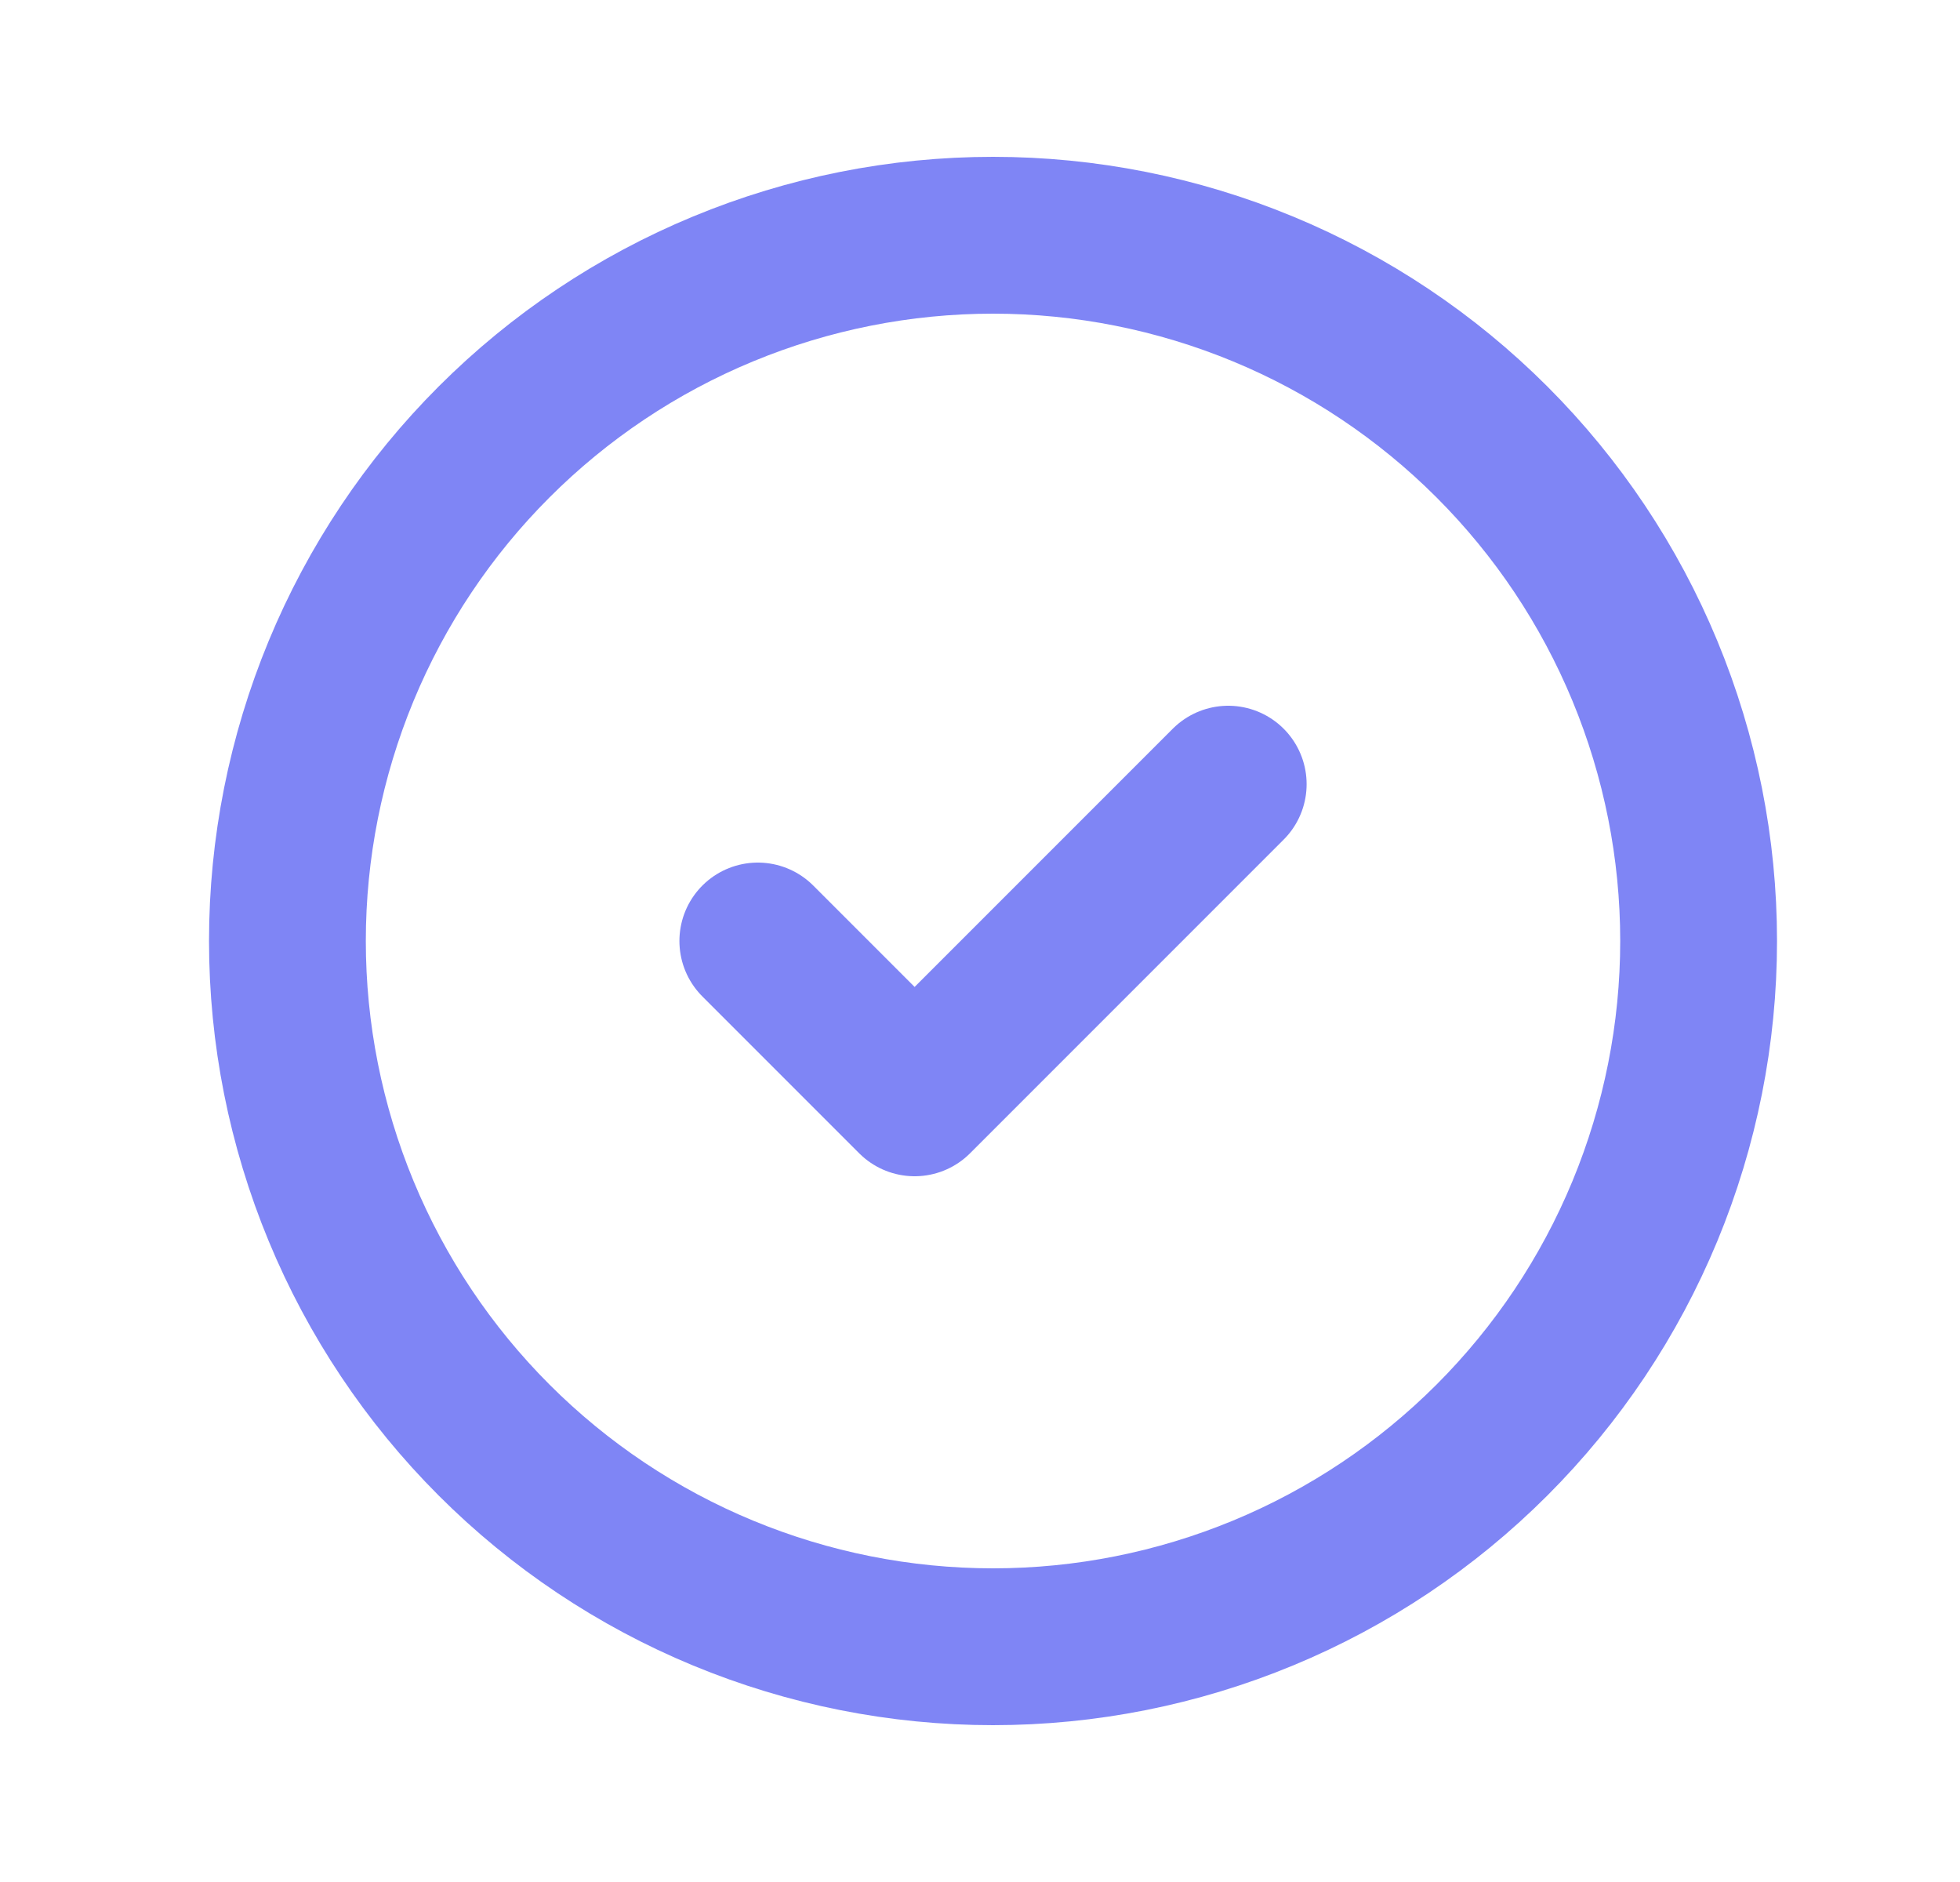 <svg width="25" height="24" viewBox="0 0 25 24" fill="none" xmlns="http://www.w3.org/2000/svg">
<g clip-path="url(#clip0_275_208)">
<g clip-path="url(#clip1_275_208)">
<path d="M3.666 12C3.666 13.182 3.899 14.352 4.351 15.444C4.803 16.536 5.466 17.528 6.302 18.364C7.138 19.2 8.13 19.863 9.222 20.315C10.314 20.767 11.484 21 12.666 21C13.848 21 15.018 20.767 16.11 20.315C17.202 19.863 18.194 19.2 19.03 18.364C19.866 17.528 20.529 16.536 20.981 15.444C21.433 14.352 21.666 13.182 21.666 12C21.666 10.818 21.433 9.648 20.981 8.556C20.529 7.464 19.866 6.472 19.03 5.636C18.194 4.8 17.202 4.137 16.11 3.685C15.018 3.233 13.848 3 12.666 3C11.484 3 10.314 3.233 9.222 3.685C8.13 4.137 7.138 4.8 6.302 5.636C5.466 6.472 4.803 7.464 4.351 8.556C3.899 9.648 3.666 10.818 3.666 12Z" stroke="#7F85F5" stroke-width="2" stroke-linecap="round" stroke-linejoin="round"/>
<path d="M9.666 12L11.666 14L15.666 10" stroke="#7F85F5" stroke-width="2" stroke-linecap="round" stroke-linejoin="round"/>
</g>
</g>
<defs>
<clipPath id="clip0_275_208">
<rect width="24" height="24" fill="white" transform="translate(0.666)"/>
</clipPath>
<clipPath id="clip1_275_208">
<rect width="24" height="24" fill="white" transform="translate(0.666)"/>
</clipPath>
</defs>
</svg>
